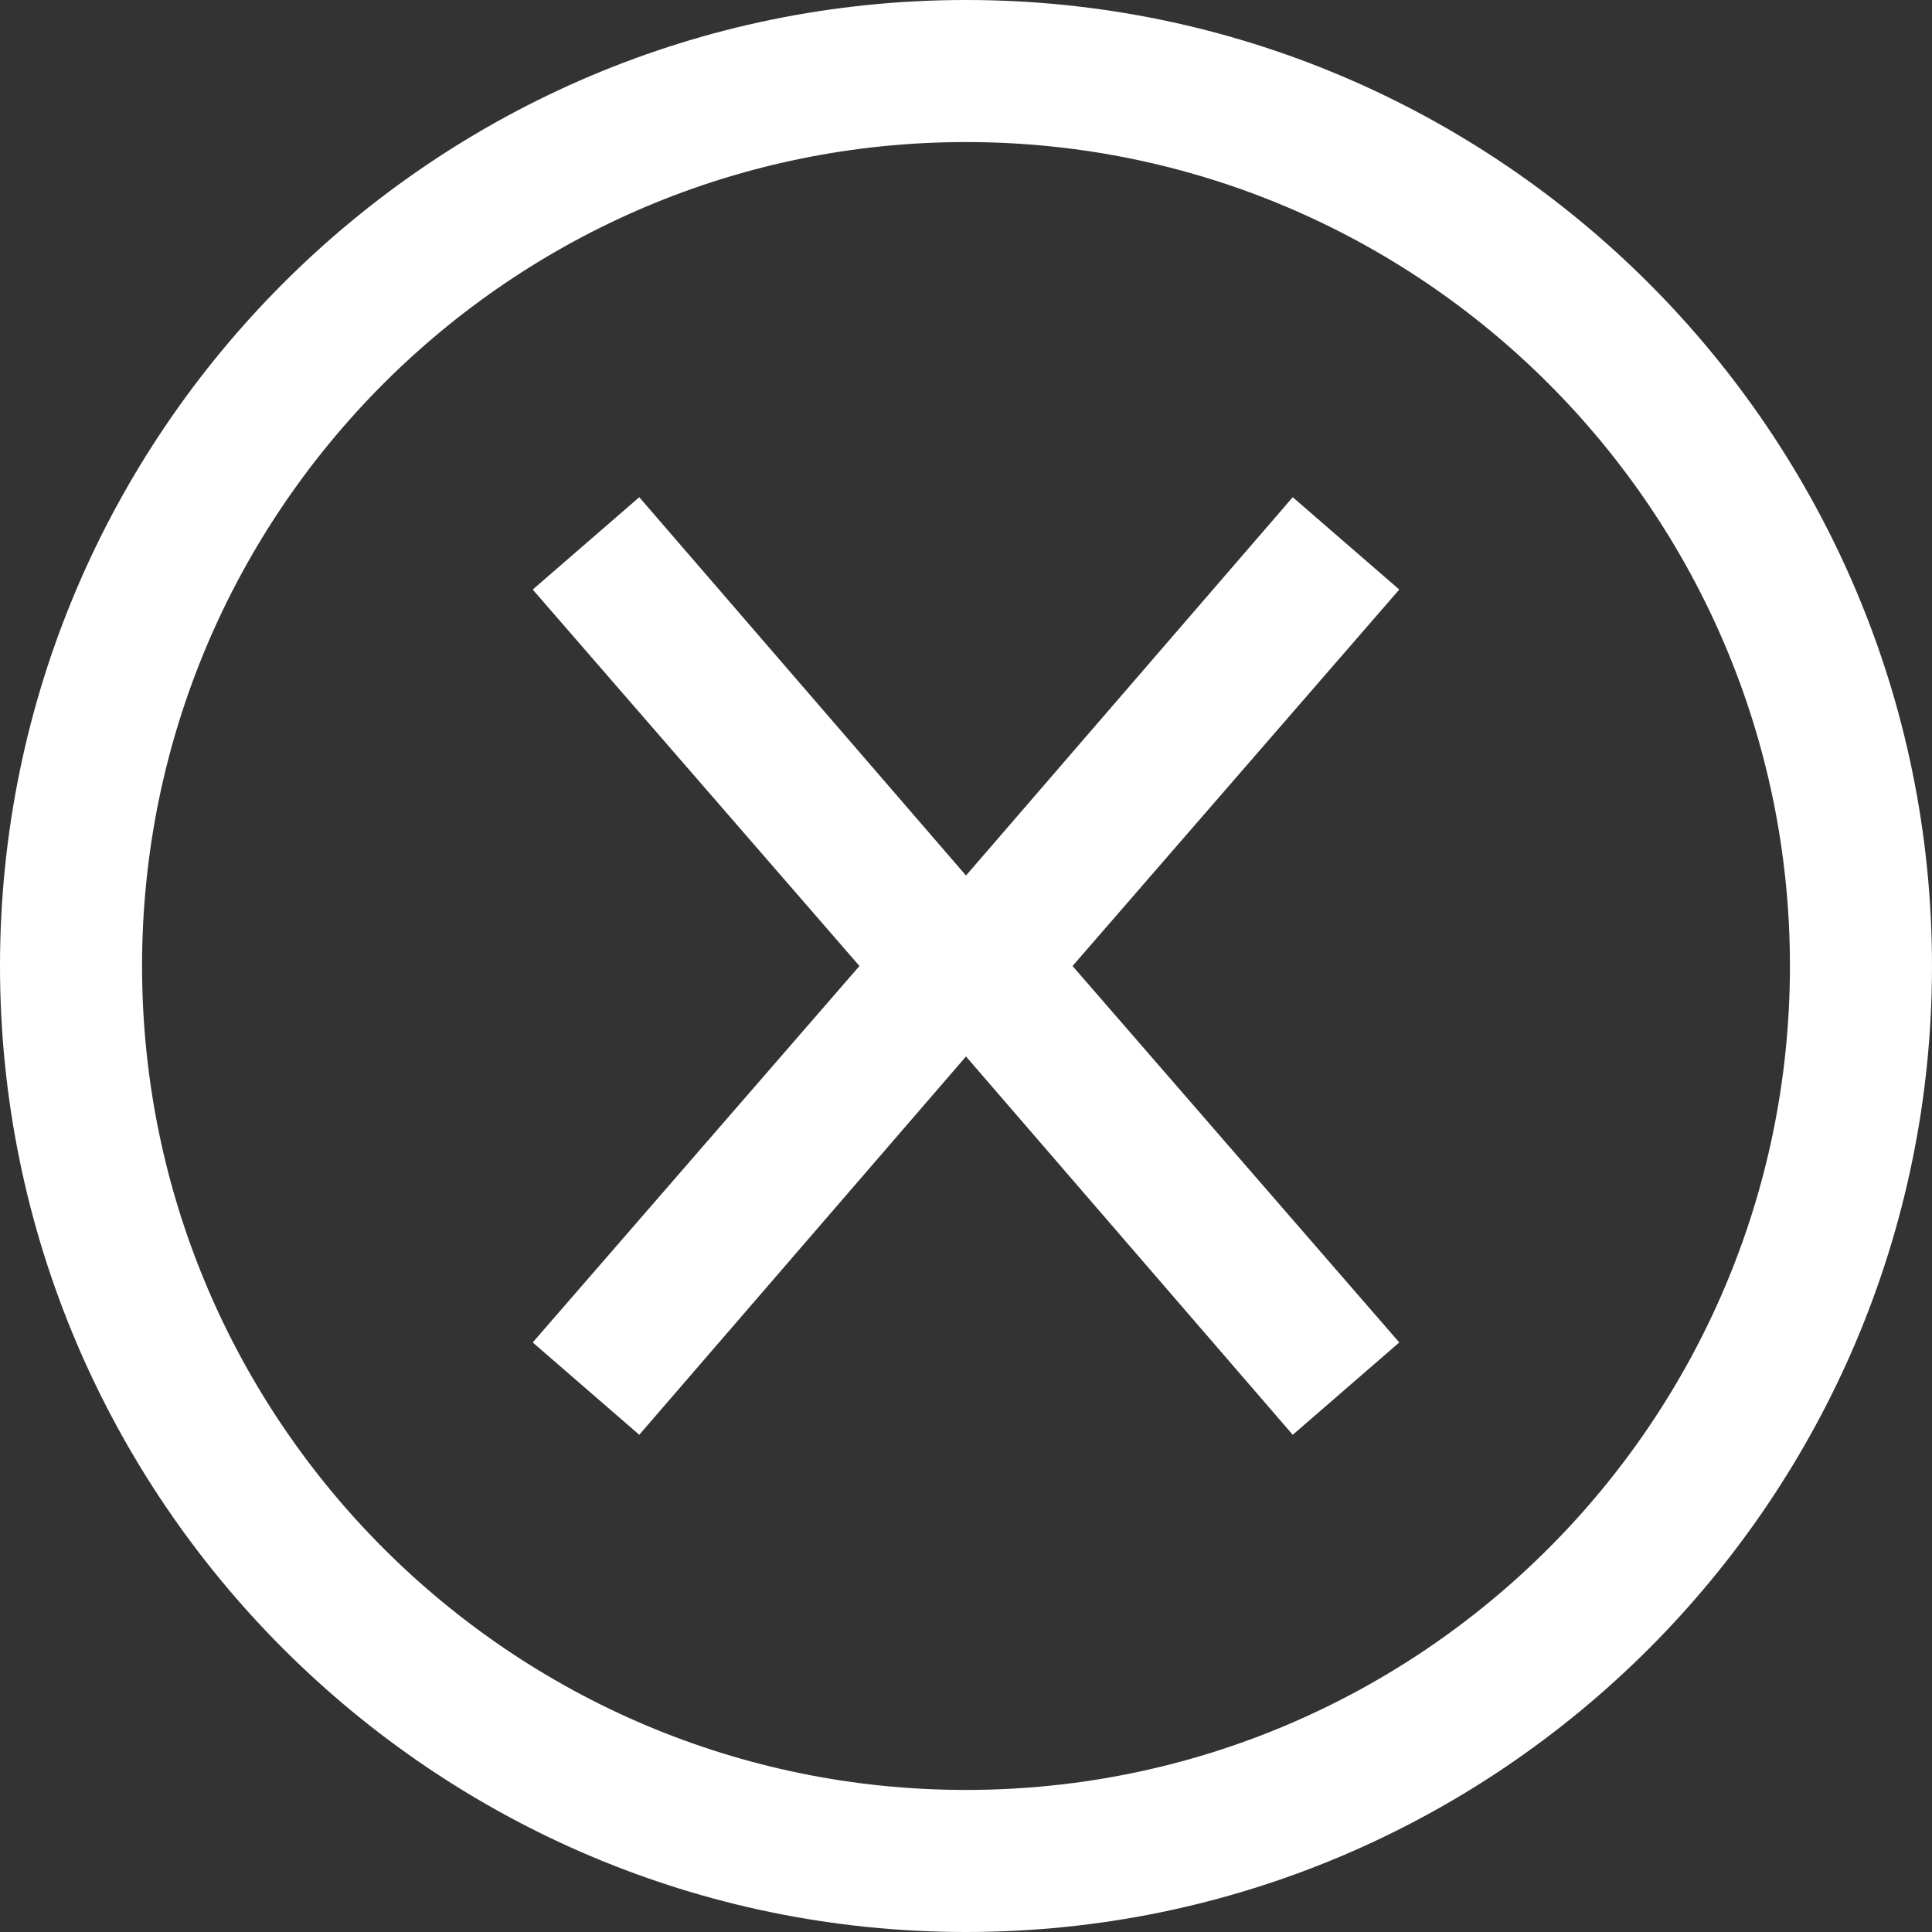 <svg version="1.1" id="Ebene_1" xmlns="http://www.w3.org/2000/svg" xmlns:xlink="http://www.w3.org/1999/xlink" x="0px" y="0px"
	 width="27.2px" height="27.2px" viewBox="0 0 27.2 27.2" style="enable-background:new 0 0 27.2 27.2;" xml:space="preserve">
<rect x="0" y="0" width="27.2" height="27.2" fill="#333333" stroke="none"/>
<style type="text/css">
	.st0{clip-path:url(#SVGID_2_);fill:#FFFFFF;}
	.st1{fill:#FFFFFF;}
</style>
<g>
	<defs>
		<rect id="SVGID_1_" x="0" width="27.2" height="27.2"/>
	</defs>
	<clipPath id="SVGID_2_">
		<use xlink:href="#SVGID_1_"  style="overflow:visible;"/>
	</clipPath>
	<path class="st0" d="M13.6,27.2C6.1,27.2,0,21.1,0,13.6S6.1,0,13.6,0s13.6,6.1,13.6,13.6S21.1,27.2,13.6,27.2z M13.6,2
		C7.2,2,2,7.2,2,13.6C2,20,7.2,25.2,13.6,25.2c6.4,0,11.6-5.2,11.6-11.6C25.2,7.2,20,2,13.6,2z"/>
</g>
<polygon class="st1" points="9,20.2 7.5,18.9 12.1,13.6 7.5,8.3 9,7 14.7,13.6 "/>
<polygon class="st1" points="18.2,20.2 12.5,13.6 18.2,7 19.7,8.3 15.1,13.6 19.7,18.9 "/>
</svg>
